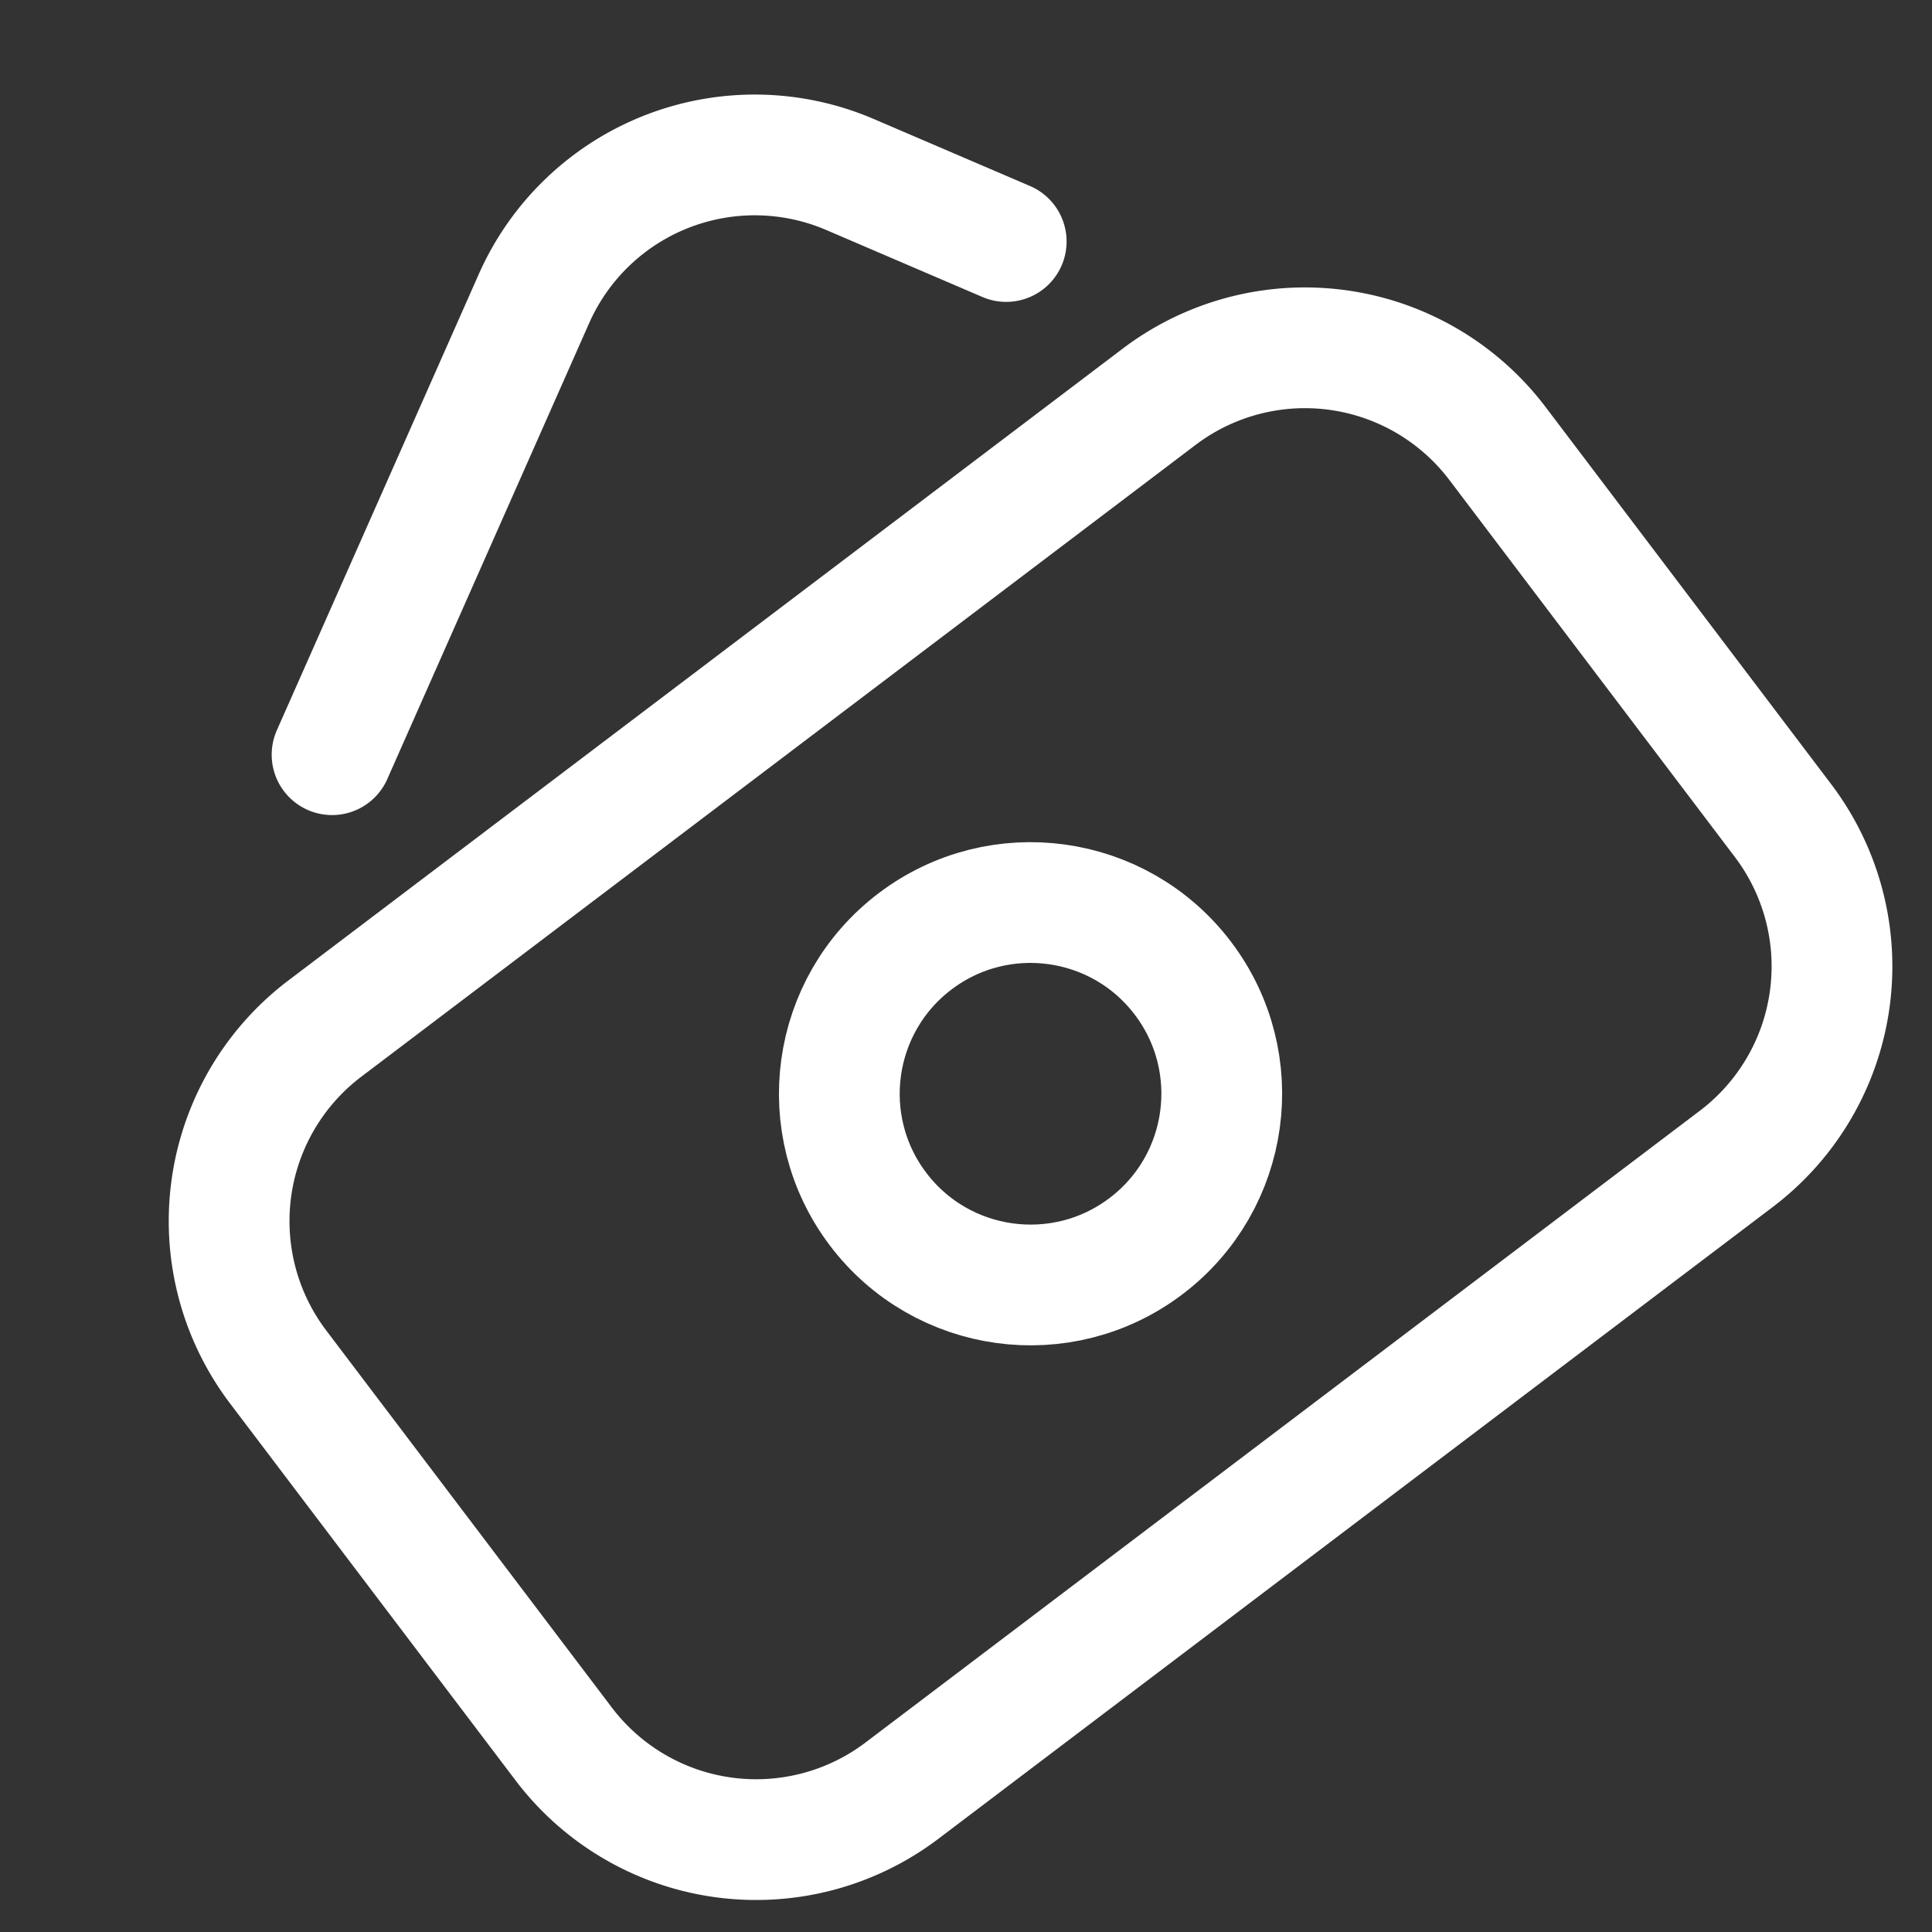 <svg width="32" height="32" viewBox="0 0 32 32" fill="none" xmlns="http://www.w3.org/2000/svg"><rect x="0" y="0" width="32" height="32" fill="#333333" stroke="none"/><g clip-path="url(#a)" stroke="#fff" stroke-width="2"><path d="m9.336 28.885-4.73-6.245a4 4 0 0 1 .775-5.604L19.199 6.572a4 4 0 0 1 5.604.774l4.729 6.245a4 4 0 0 1-.774 5.604L14.939 29.659a4 4 0 0 1-5.603-.774Z"/><circle cx="17.069" cy="18.116" r="3.167" transform="rotate(-37.136 17.069 18.116)"/><path d="m5.5 12.5 3.344-7.553a4 4 0 0 1 5.234-2.057L16.666 4" stroke-linecap="round"/></g><defs><clipPath id="a"><path fill="#fff" d="M0 0h32v32H0z"/></clipPath></defs></svg>